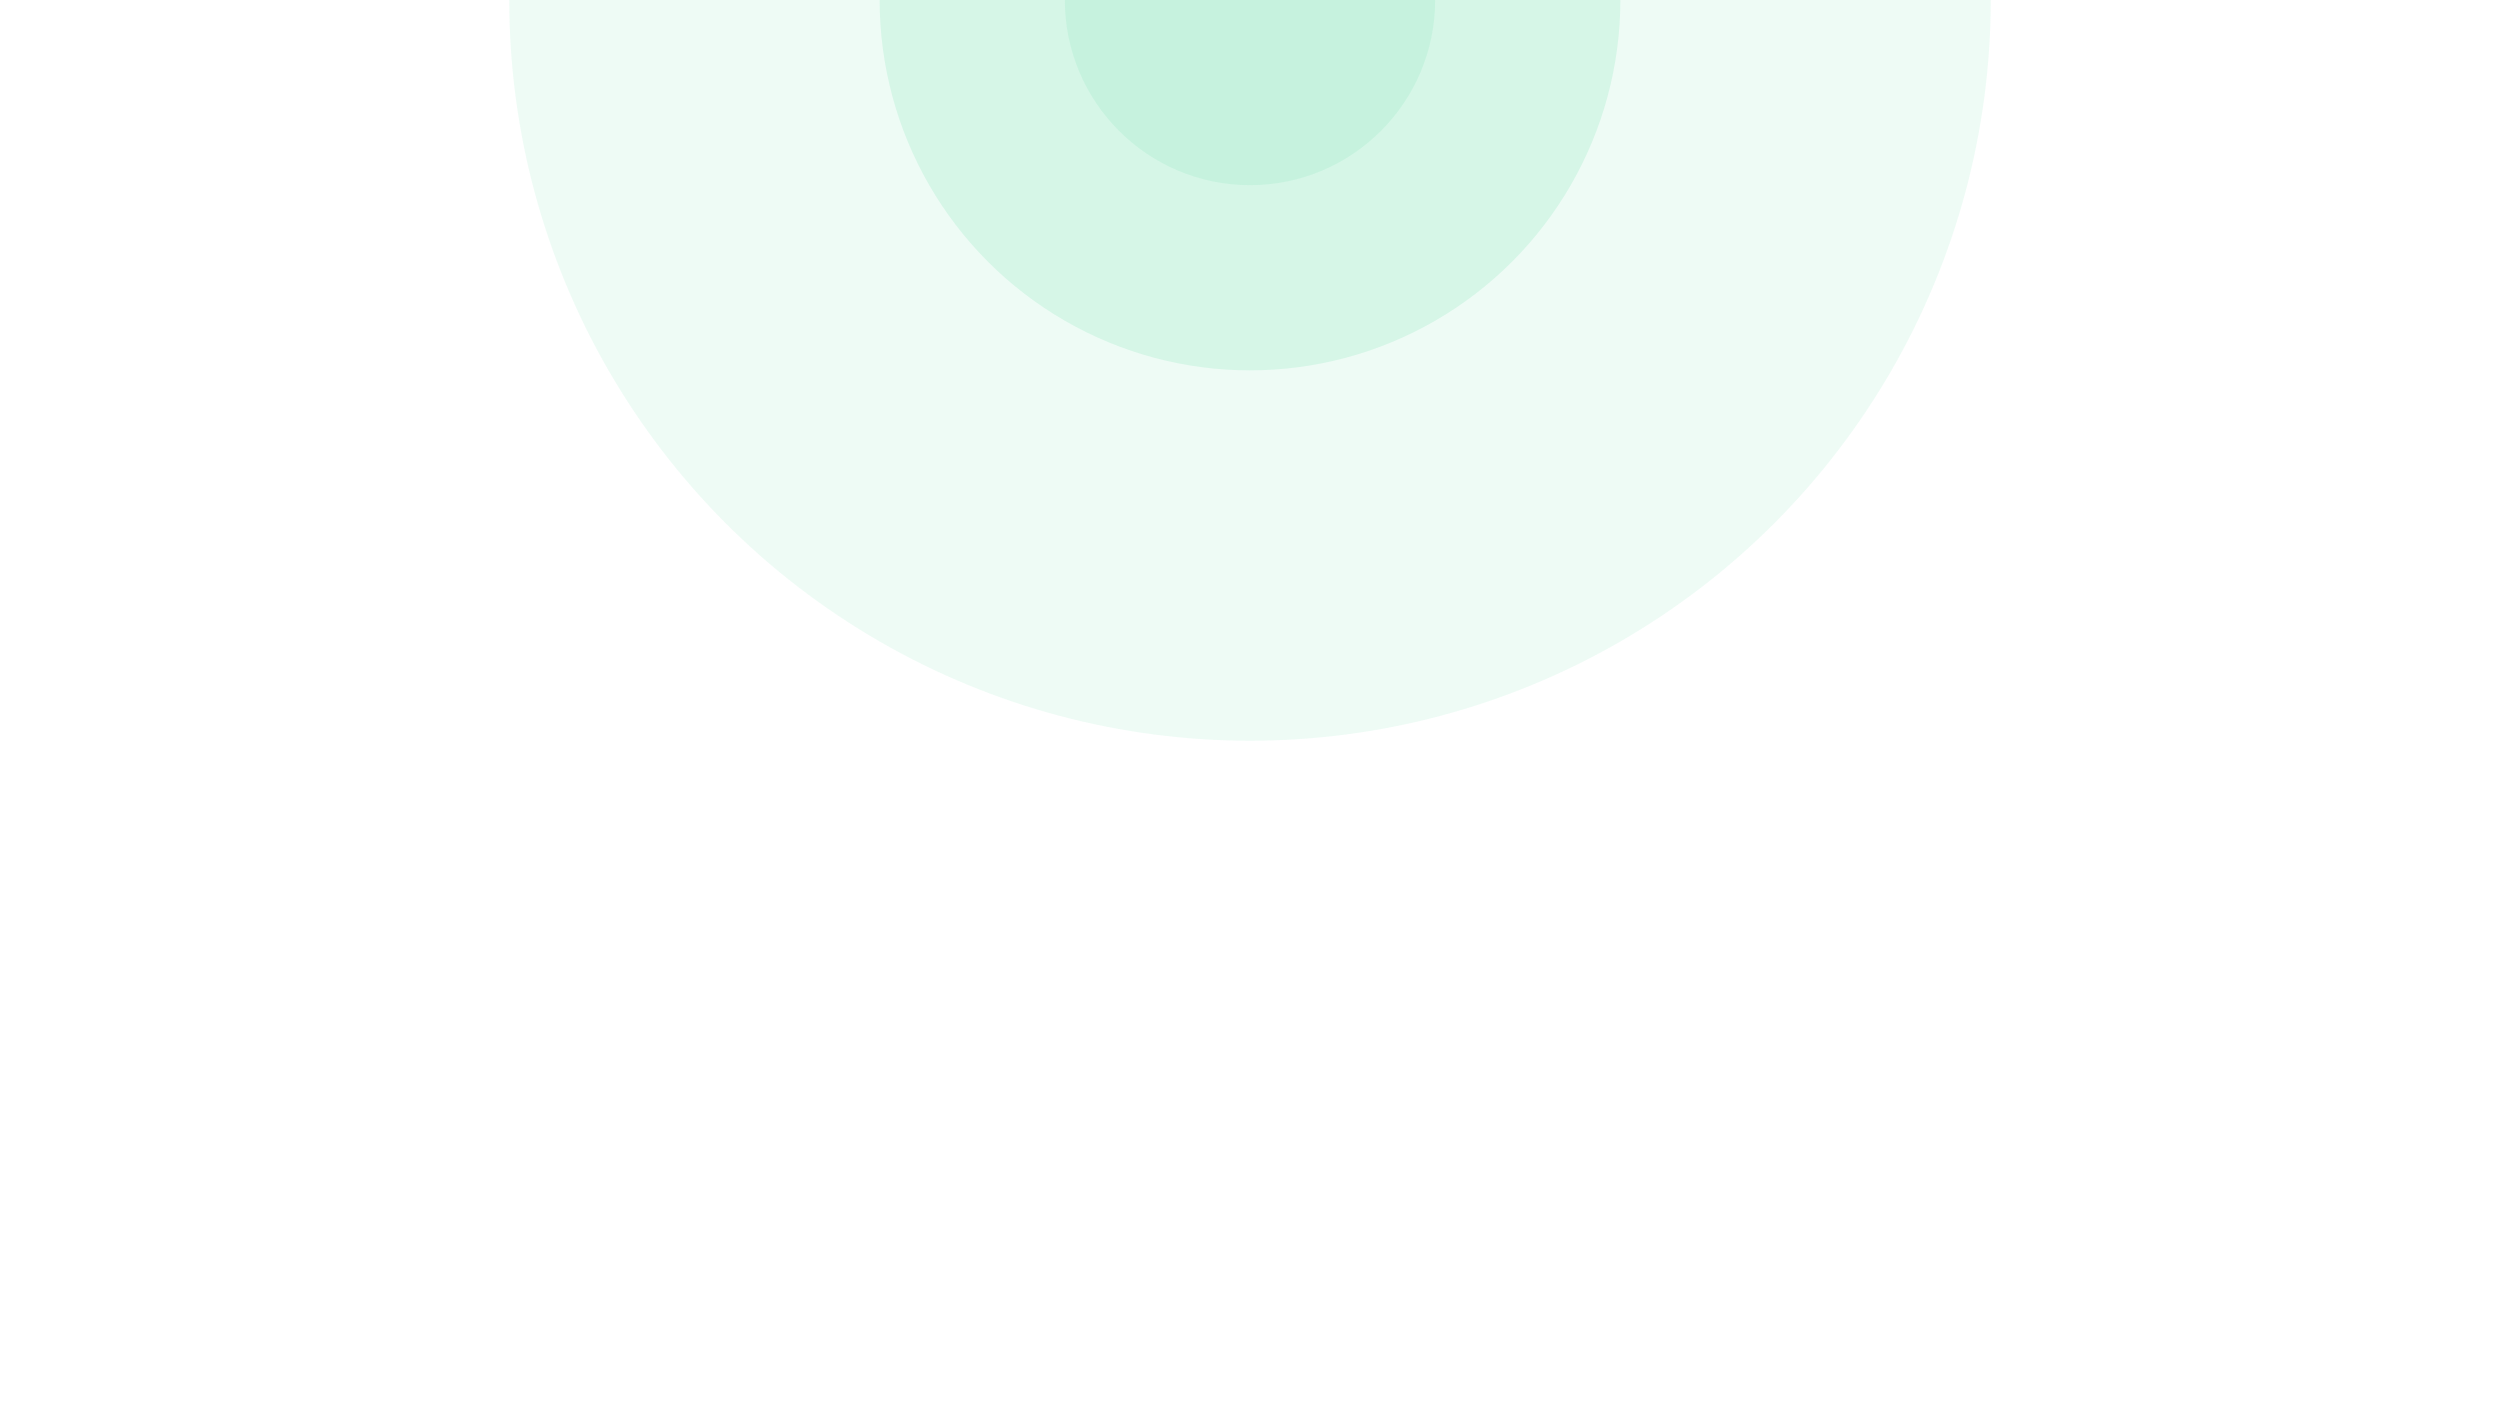 <svg width="2160" height="1215" viewBox="0 0 2160 1215" fill="none" xmlns="http://www.w3.org/2000/svg">
<g clip-path="url(#clip0_863_12615)">
<g opacity="0.3" clip-path="url(#clip1_863_12615)">
<g opacity="0.3" filter="url(#filter0_f_863_12615)">
<circle cx="1080" r="640" fill="#41D591"/>
</g>
<g opacity="0.6" filter="url(#filter1_f_863_12615)">
<circle cx="1080" r="320" fill="#41D591"/>
</g>
<g filter="url(#filter2_f_863_12615)">
<circle cx="1080" r="160" fill="#41D591"/>
</g>
</g>
</g>
<defs>
<filter id="filter0_f_863_12615" x="170" y="-910" width="1820" height="1820" filterUnits="userSpaceOnUse" color-interpolation-filters="sRGB">
<feFlood flood-opacity="0" result="BackgroundImageFix"/>
<feBlend mode="normal" in="SourceGraphic" in2="BackgroundImageFix" result="shape"/>
<feGaussianBlur stdDeviation="135" result="effect1_foregroundBlur_863_12615"/>
</filter>
<filter id="filter1_f_863_12615" x="625" y="-455" width="910" height="910" filterUnits="userSpaceOnUse" color-interpolation-filters="sRGB">
<feFlood flood-opacity="0" result="BackgroundImageFix"/>
<feBlend mode="normal" in="SourceGraphic" in2="BackgroundImageFix" result="shape"/>
<feGaussianBlur stdDeviation="67.5" result="effect1_foregroundBlur_863_12615"/>
</filter>
<filter id="filter2_f_863_12615" x="850" y="-230" width="460" height="460" filterUnits="userSpaceOnUse" color-interpolation-filters="sRGB">
<feFlood flood-opacity="0" result="BackgroundImageFix"/>
<feBlend mode="normal" in="SourceGraphic" in2="BackgroundImageFix" result="shape"/>
<feGaussianBlur stdDeviation="35" result="effect1_foregroundBlur_863_12615"/>
</filter>
<clipPath id="clip0_863_12615">
<rect width="2160" height="1215" fill="white"/>
</clipPath>
<clipPath id="clip1_863_12615">
<rect width="2160" height="1215" fill="white"/>
</clipPath>
</defs>
</svg>
